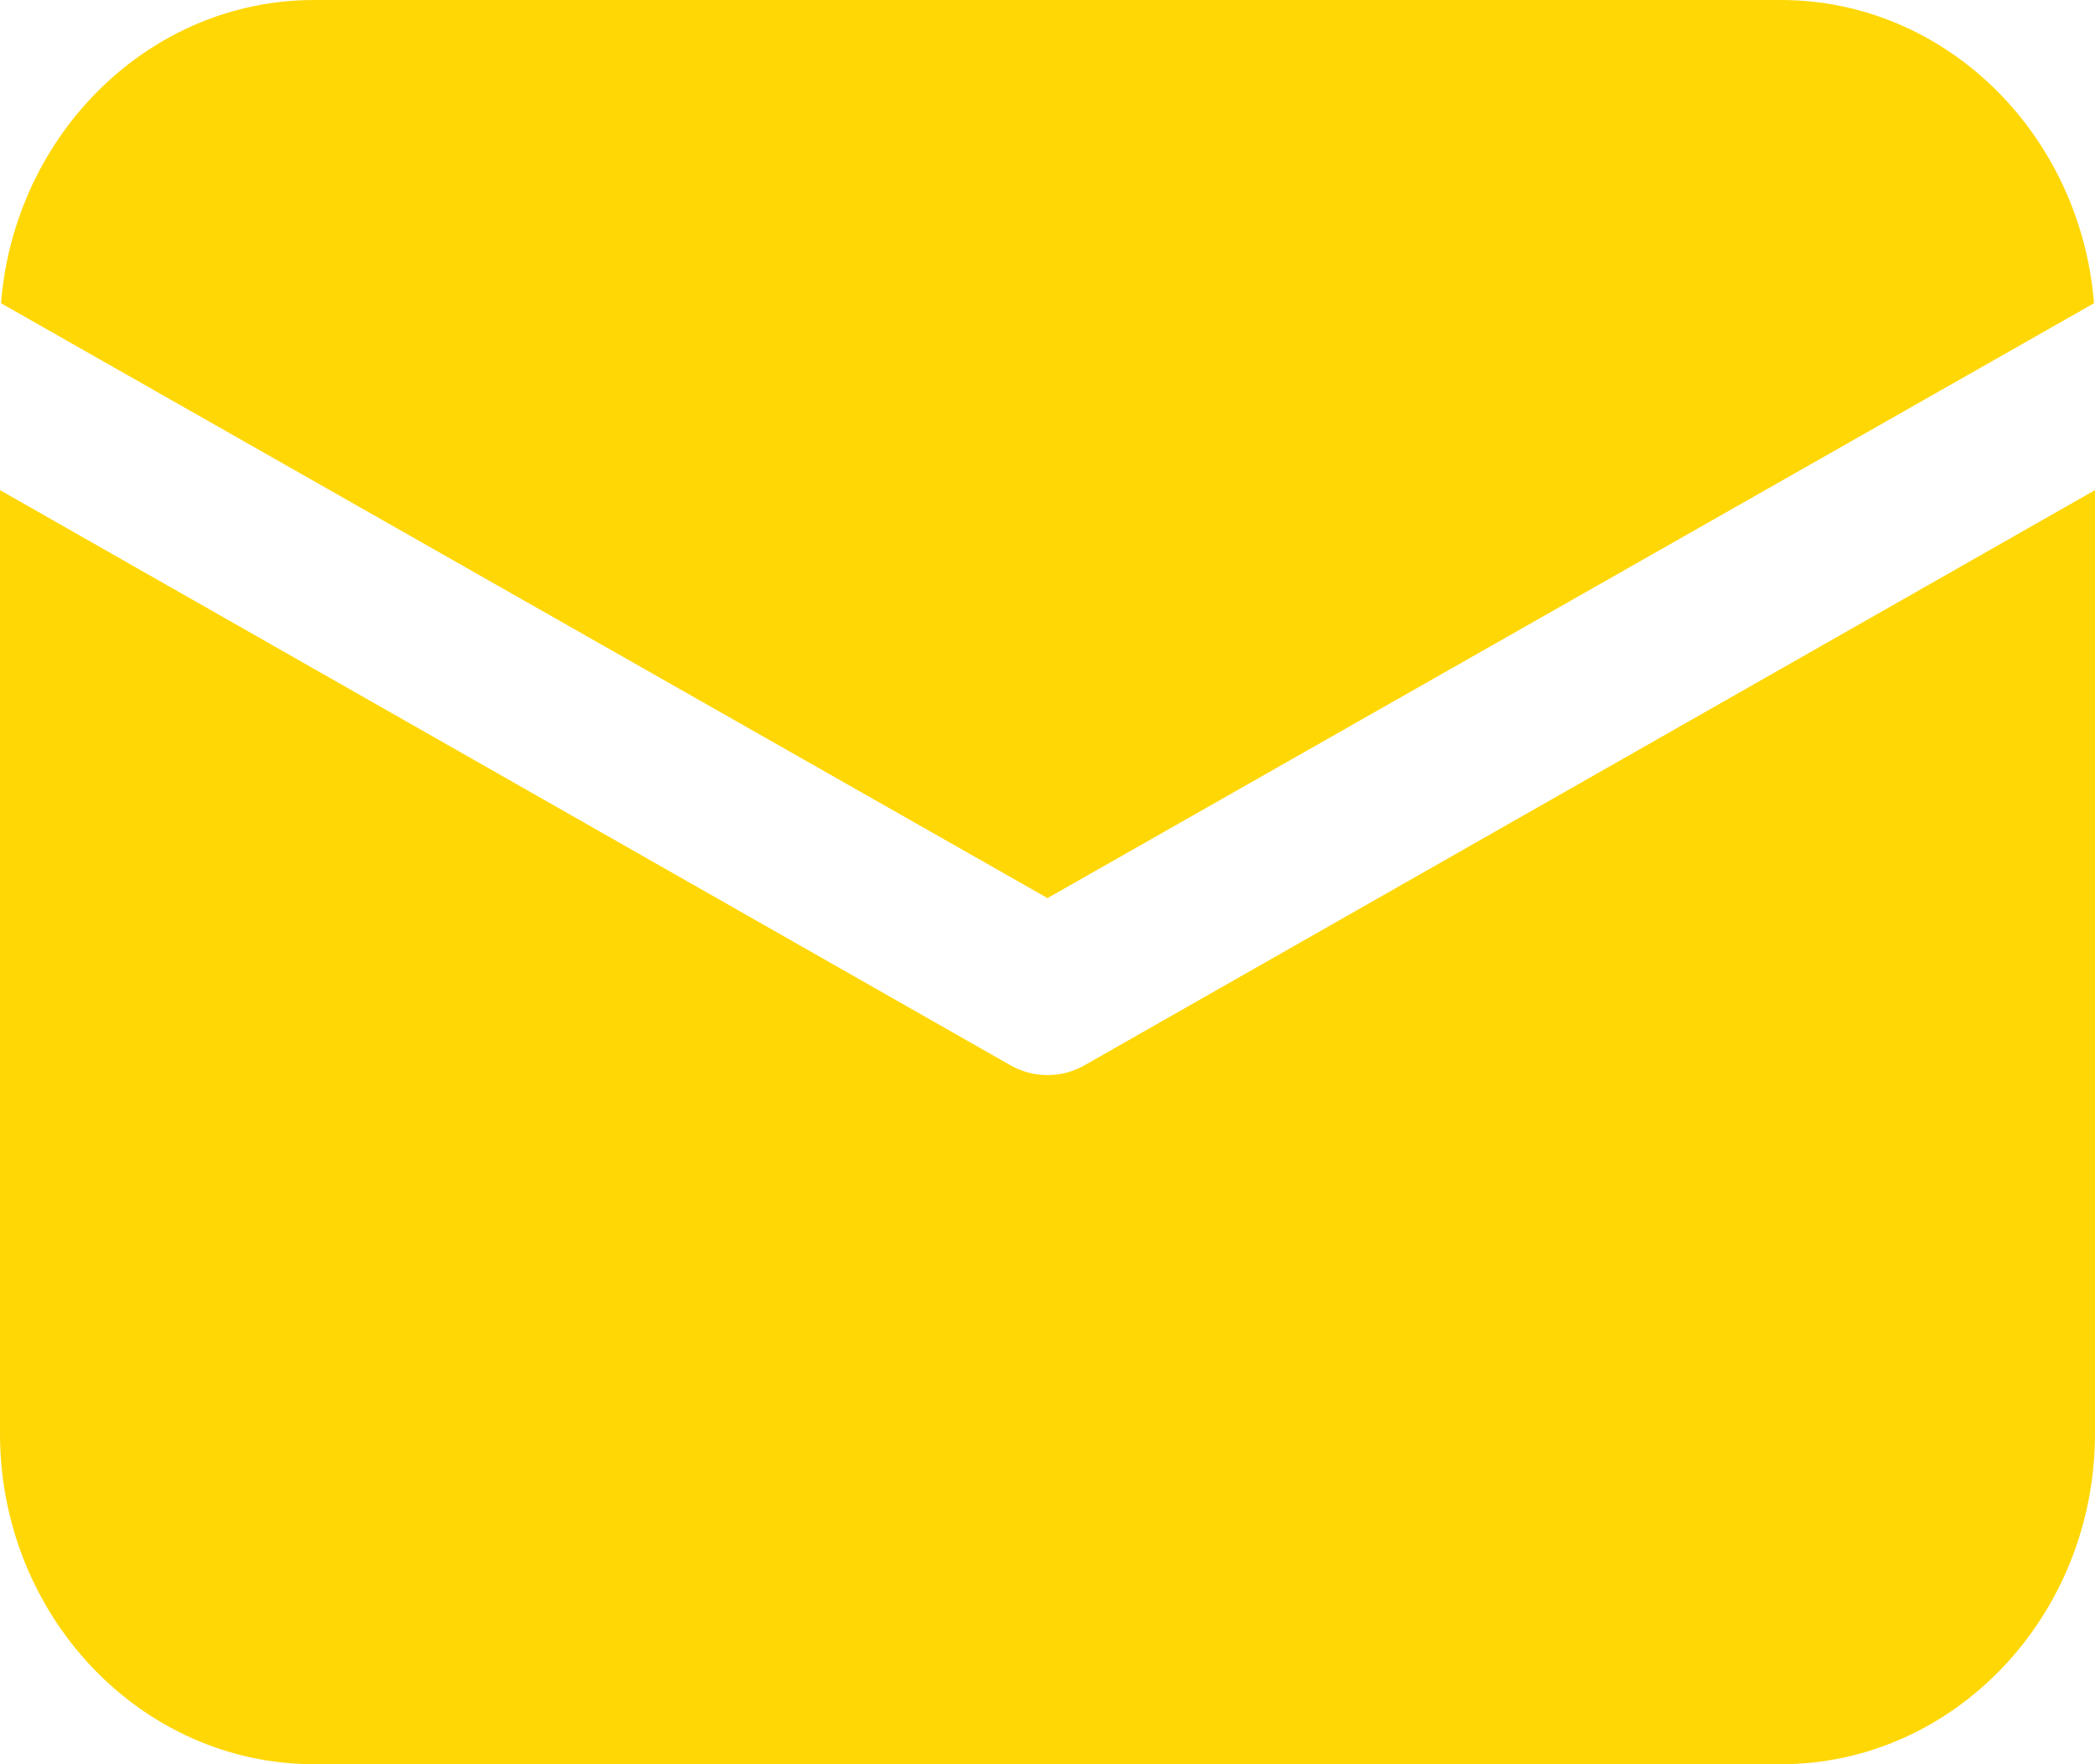 <svg width="19" height="16" viewBox="0 0 19 16" fill="none" xmlns="http://www.w3.org/2000/svg">
<path d="M2.85 0C1.359 0 0.133 1.21 0.009 2.75L9.5 8.145L18.991 2.75C18.867 1.21 17.642 0 16.15 0H2.85ZM0 4.445V13C0 14.655 1.278 16 2.85 16H16.15C17.722 16 19 14.655 19 13V4.445L9.838 9.66C9.733 9.72 9.619 9.75 9.5 9.75C9.381 9.75 9.267 9.72 9.162 9.66L0 4.445Z" fill="#FFD705"/>
</svg>
